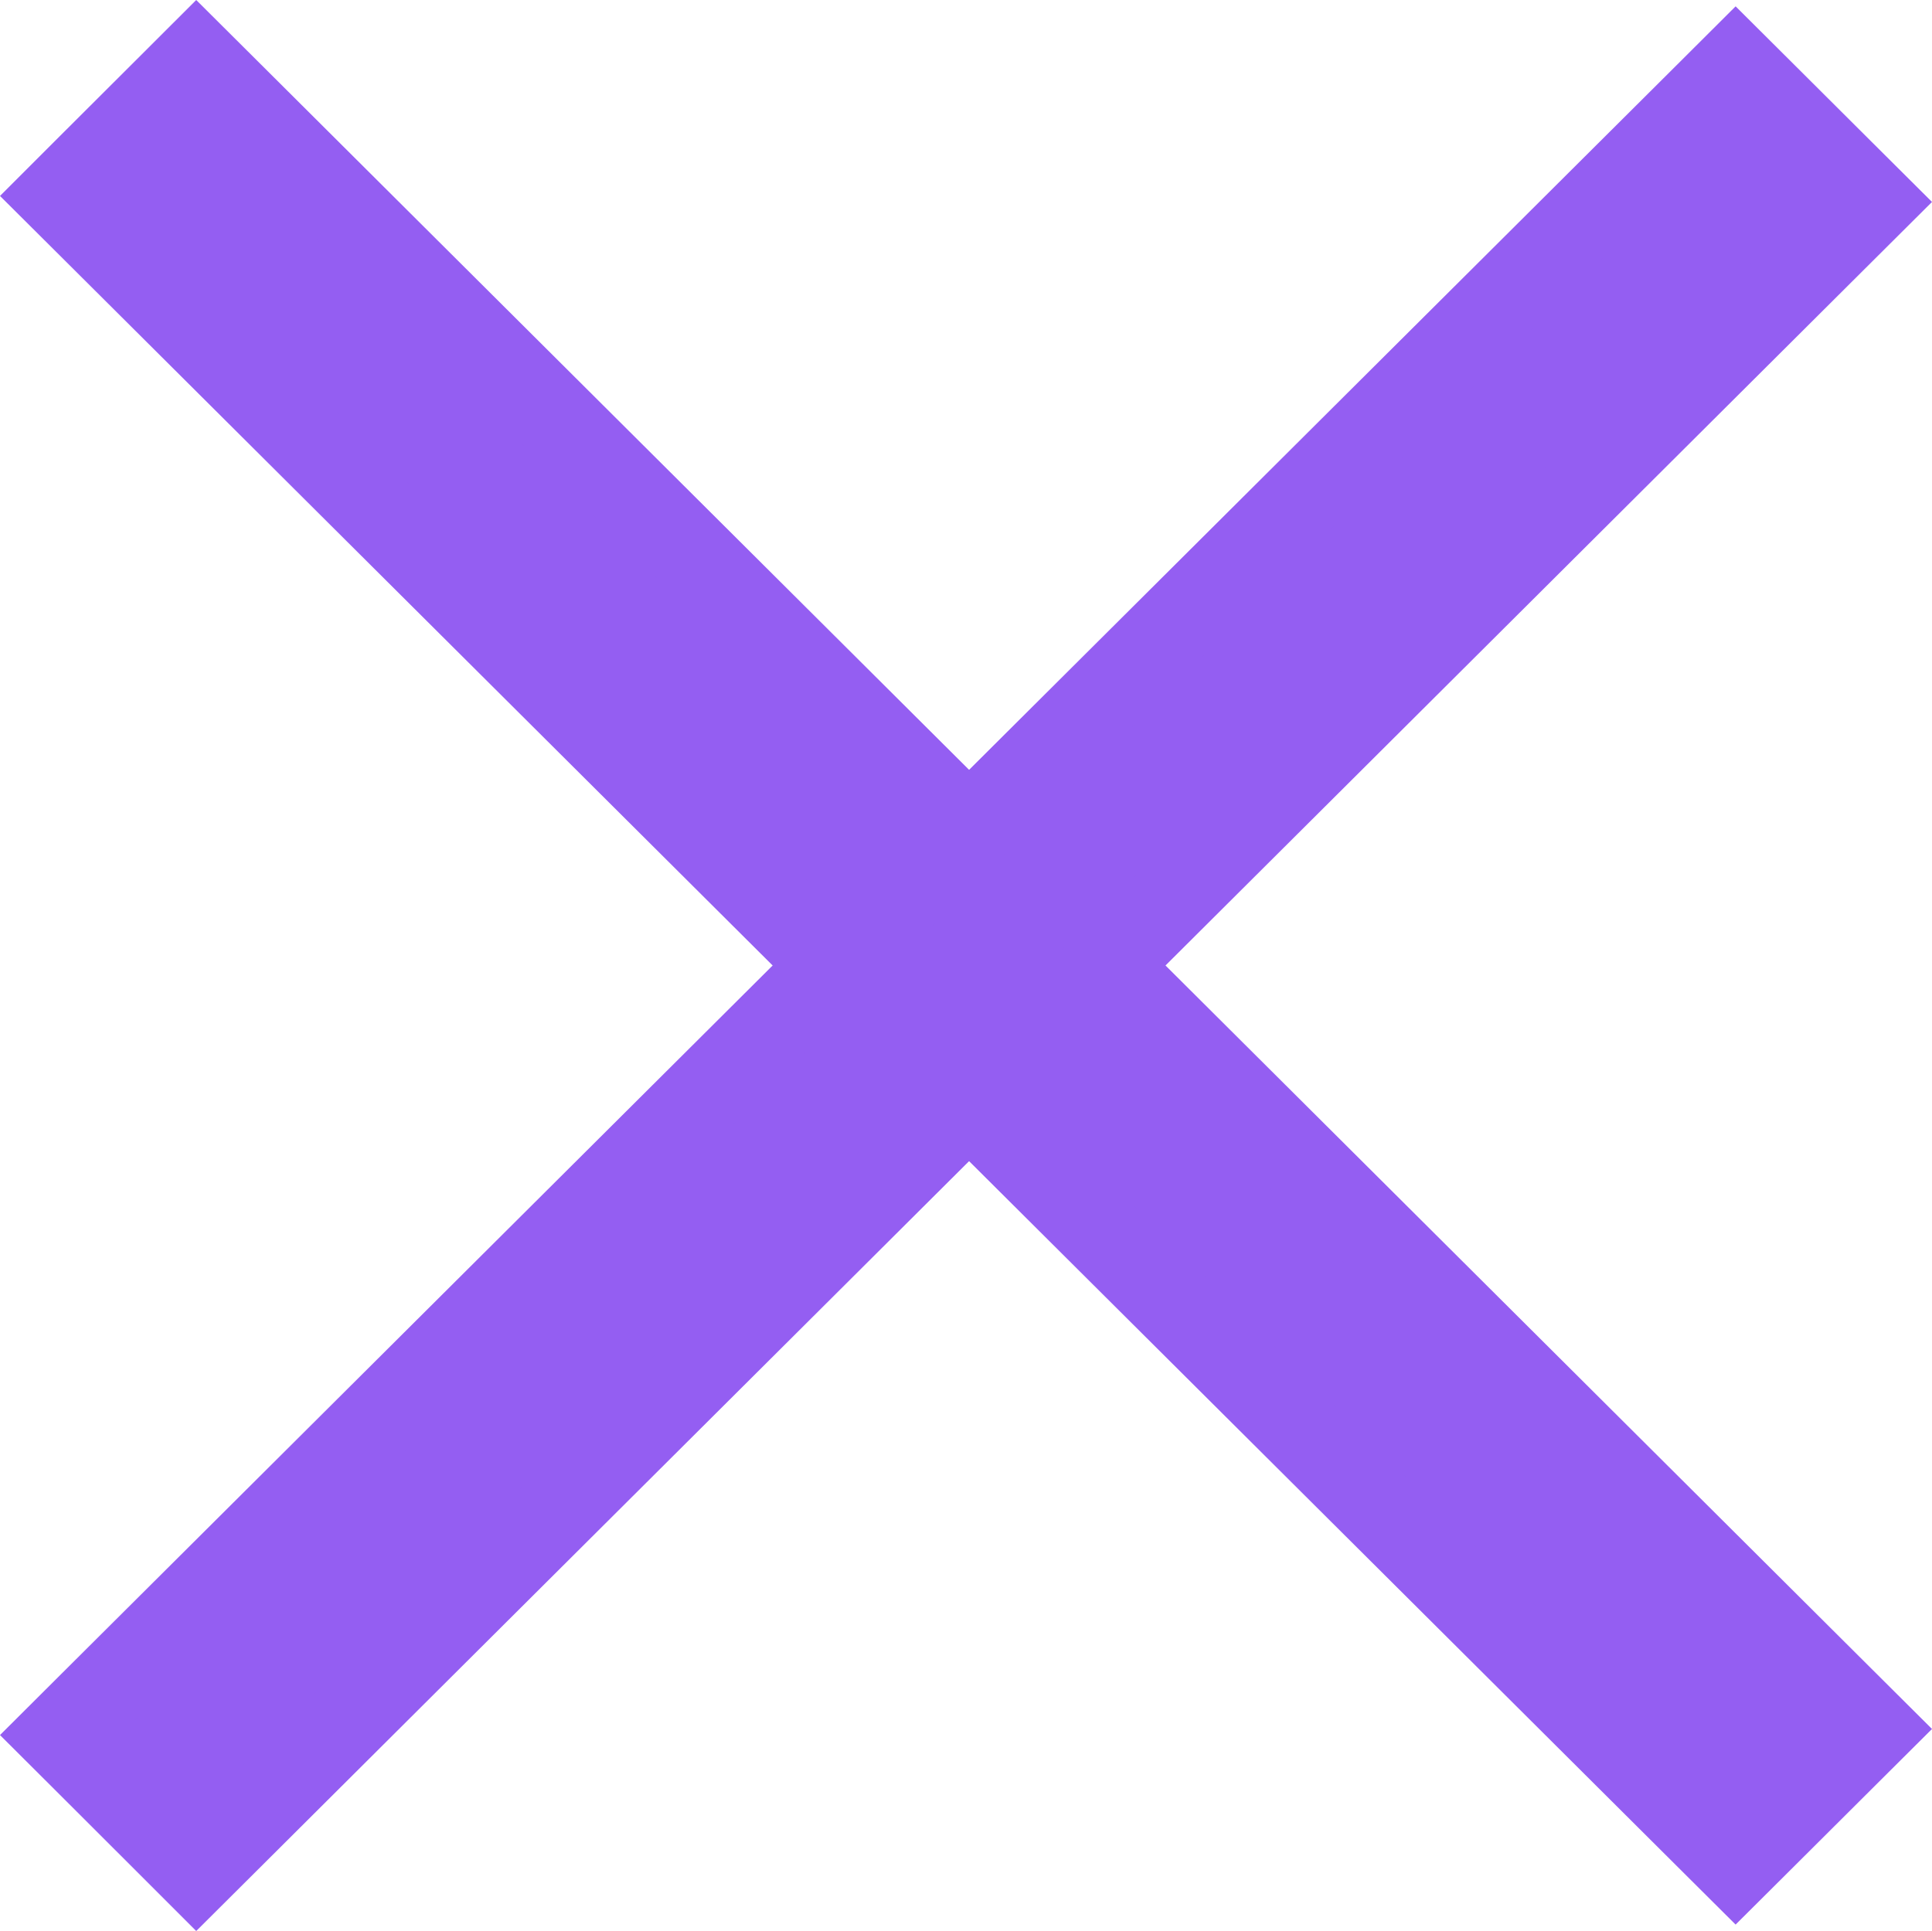 <svg xmlns="http://www.w3.org/2000/svg" width="22.833" height="22.825" viewBox="0 0 22.833 22.825"><g id="close" transform="translate(-8.584 -7.988)"><g id="Caminho_1" data-name="Caminho 1" fill="#945ef2"><path d="M29.096 30.03 28.743 29.679 9.647 10.657 9.292 10.303 9.647 9.949 10.551 9.046 10.904 8.694 11.257 9.046 30.353 28.07l.356.354L30.353 28.778 29.449 29.679 29.096 30.03z" stroke="none"/><path d="M29.096 29.325 30 28.424 10.904 9.4 10 10.303 29.096 29.325M29.096 30.736 28.39 30.033 9.294 11.011 8.584 10.304 9.293 9.595 10.198 8.692 10.903 7.988l.707.704L30.706 27.716l.711.708-.711.708L29.802 30.033 29.096 30.736z" stroke="none" fill="#945ef2"/></g><g id="Caminho_2" data-name="Caminho 2" transform="translate(0 -1.125)" fill="#945ef2"><path d="M10.904 31.231 10.551 30.878l-.904-.903L9.292 29.621 9.647 29.268 28.743 10.246 29.096 9.894l.353.352.904.901L30.708 11.501 30.353 11.855 11.257 30.879 10.904 31.231z" stroke="none"/><path d="M10.904 30.525 30 11.501 29.096 10.6 10 29.622l.904.903M10.903 31.937 10.198 31.232l-.904-.903L8.584 29.621 9.294 28.913 28.39 9.892 29.096 9.188l.706.703.904.901.711.708-.711.708L11.61 31.233 10.903 31.937z" stroke="none" fill="#945ef2"/></g></g></svg>